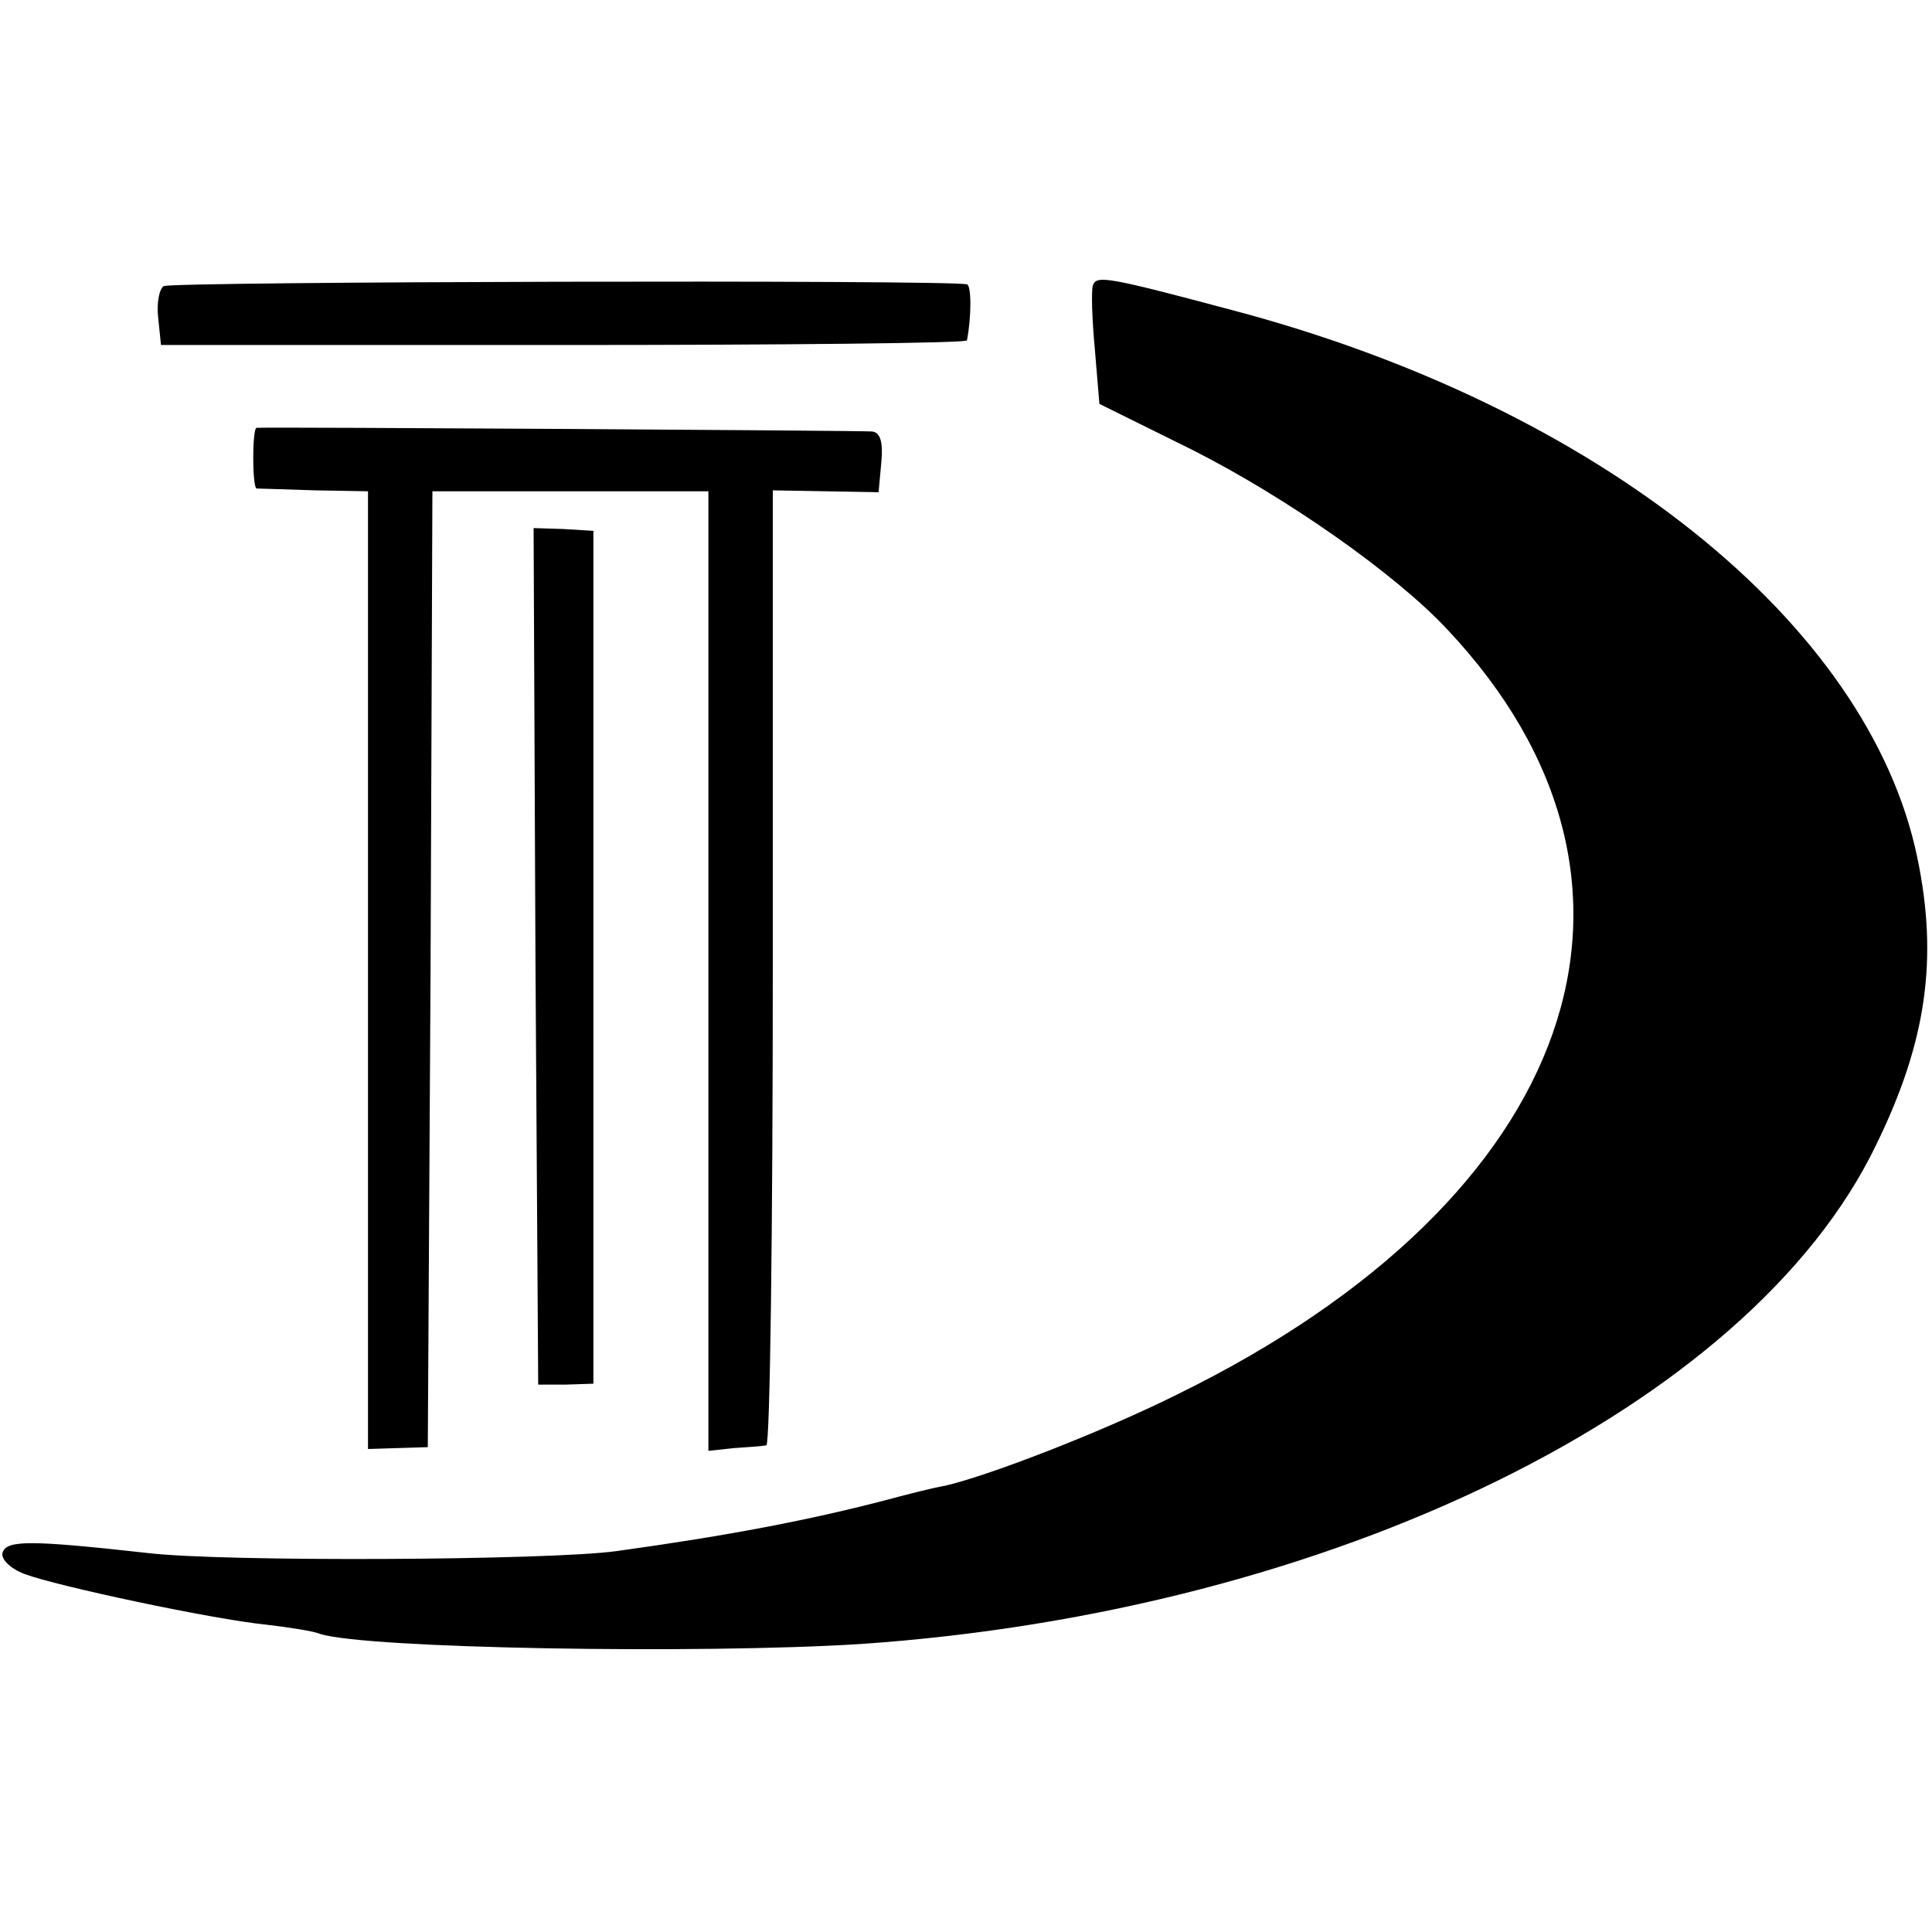 <?xml version="1.0" standalone="no"?>
<!DOCTYPE svg PUBLIC "-//W3C//DTD SVG 20010904//EN"
 "http://www.w3.org/TR/2001/REC-SVG-20010904/DTD/svg10.dtd">
<svg version="1.0" xmlns="http://www.w3.org/2000/svg"
 width="210pt" height="210pt" viewBox="0 0 210 210"
 preserveAspectRatio="xMidYMid meet">
<g transform="translate(0,210) scale(0.1,-0.1)"
fill="#000000" stroke="none">
<path d="M178 1789 c-5 -3 -8 -19 -6 -35 l3 -29 438 0 c240 0 437 2 438 5 5
25 5 60 0 61 -28 5 -865 3 -873 -2z"/>
<path d="M1188 1790 c-2 -5 -1 -37 2 -69 l5 -60 101 -50 c101 -51 220 -134
277 -195 261 -277 142 -618 -292 -831 -82 -41 -206 -89 -254 -100 -12 -2 -40
-9 -62 -15 -84 -22 -172 -39 -295 -56 -72 -10 -428 -12 -510 -2 -126 14 -152
14 -157 1 -3 -7 8 -18 24 -24 35 -13 203 -49 263 -55 25 -3 51 -7 58 -10 50
-16 412 -22 587 -11 513 35 967 258 1104 542 55 112 68 203 45 313 -53 255
-347 490 -745 595 -135 36 -147 38 -151 27z"/>
<path d="M279 1635 c-5 0 -5 -65 0 -66 3 0 32 -1 64 -2 l57 -1 0 -521 0 -520
32 1 33 1 3 519 2 520 150 0 150 0 0 -521 0 -522 28 3 c15 1 30 2 35 3 4 1 7
234 7 519 l0 519 58 -1 57 -1 3 33 c2 21 -1 32 -10 33 -9 1 -651 5 -669 4z"/>
<path d="M582 1061 l3 -466 30 0 30 1 0 464 0 463 -33 2 -32 1 2 -465z"/>
</g>
</svg>
